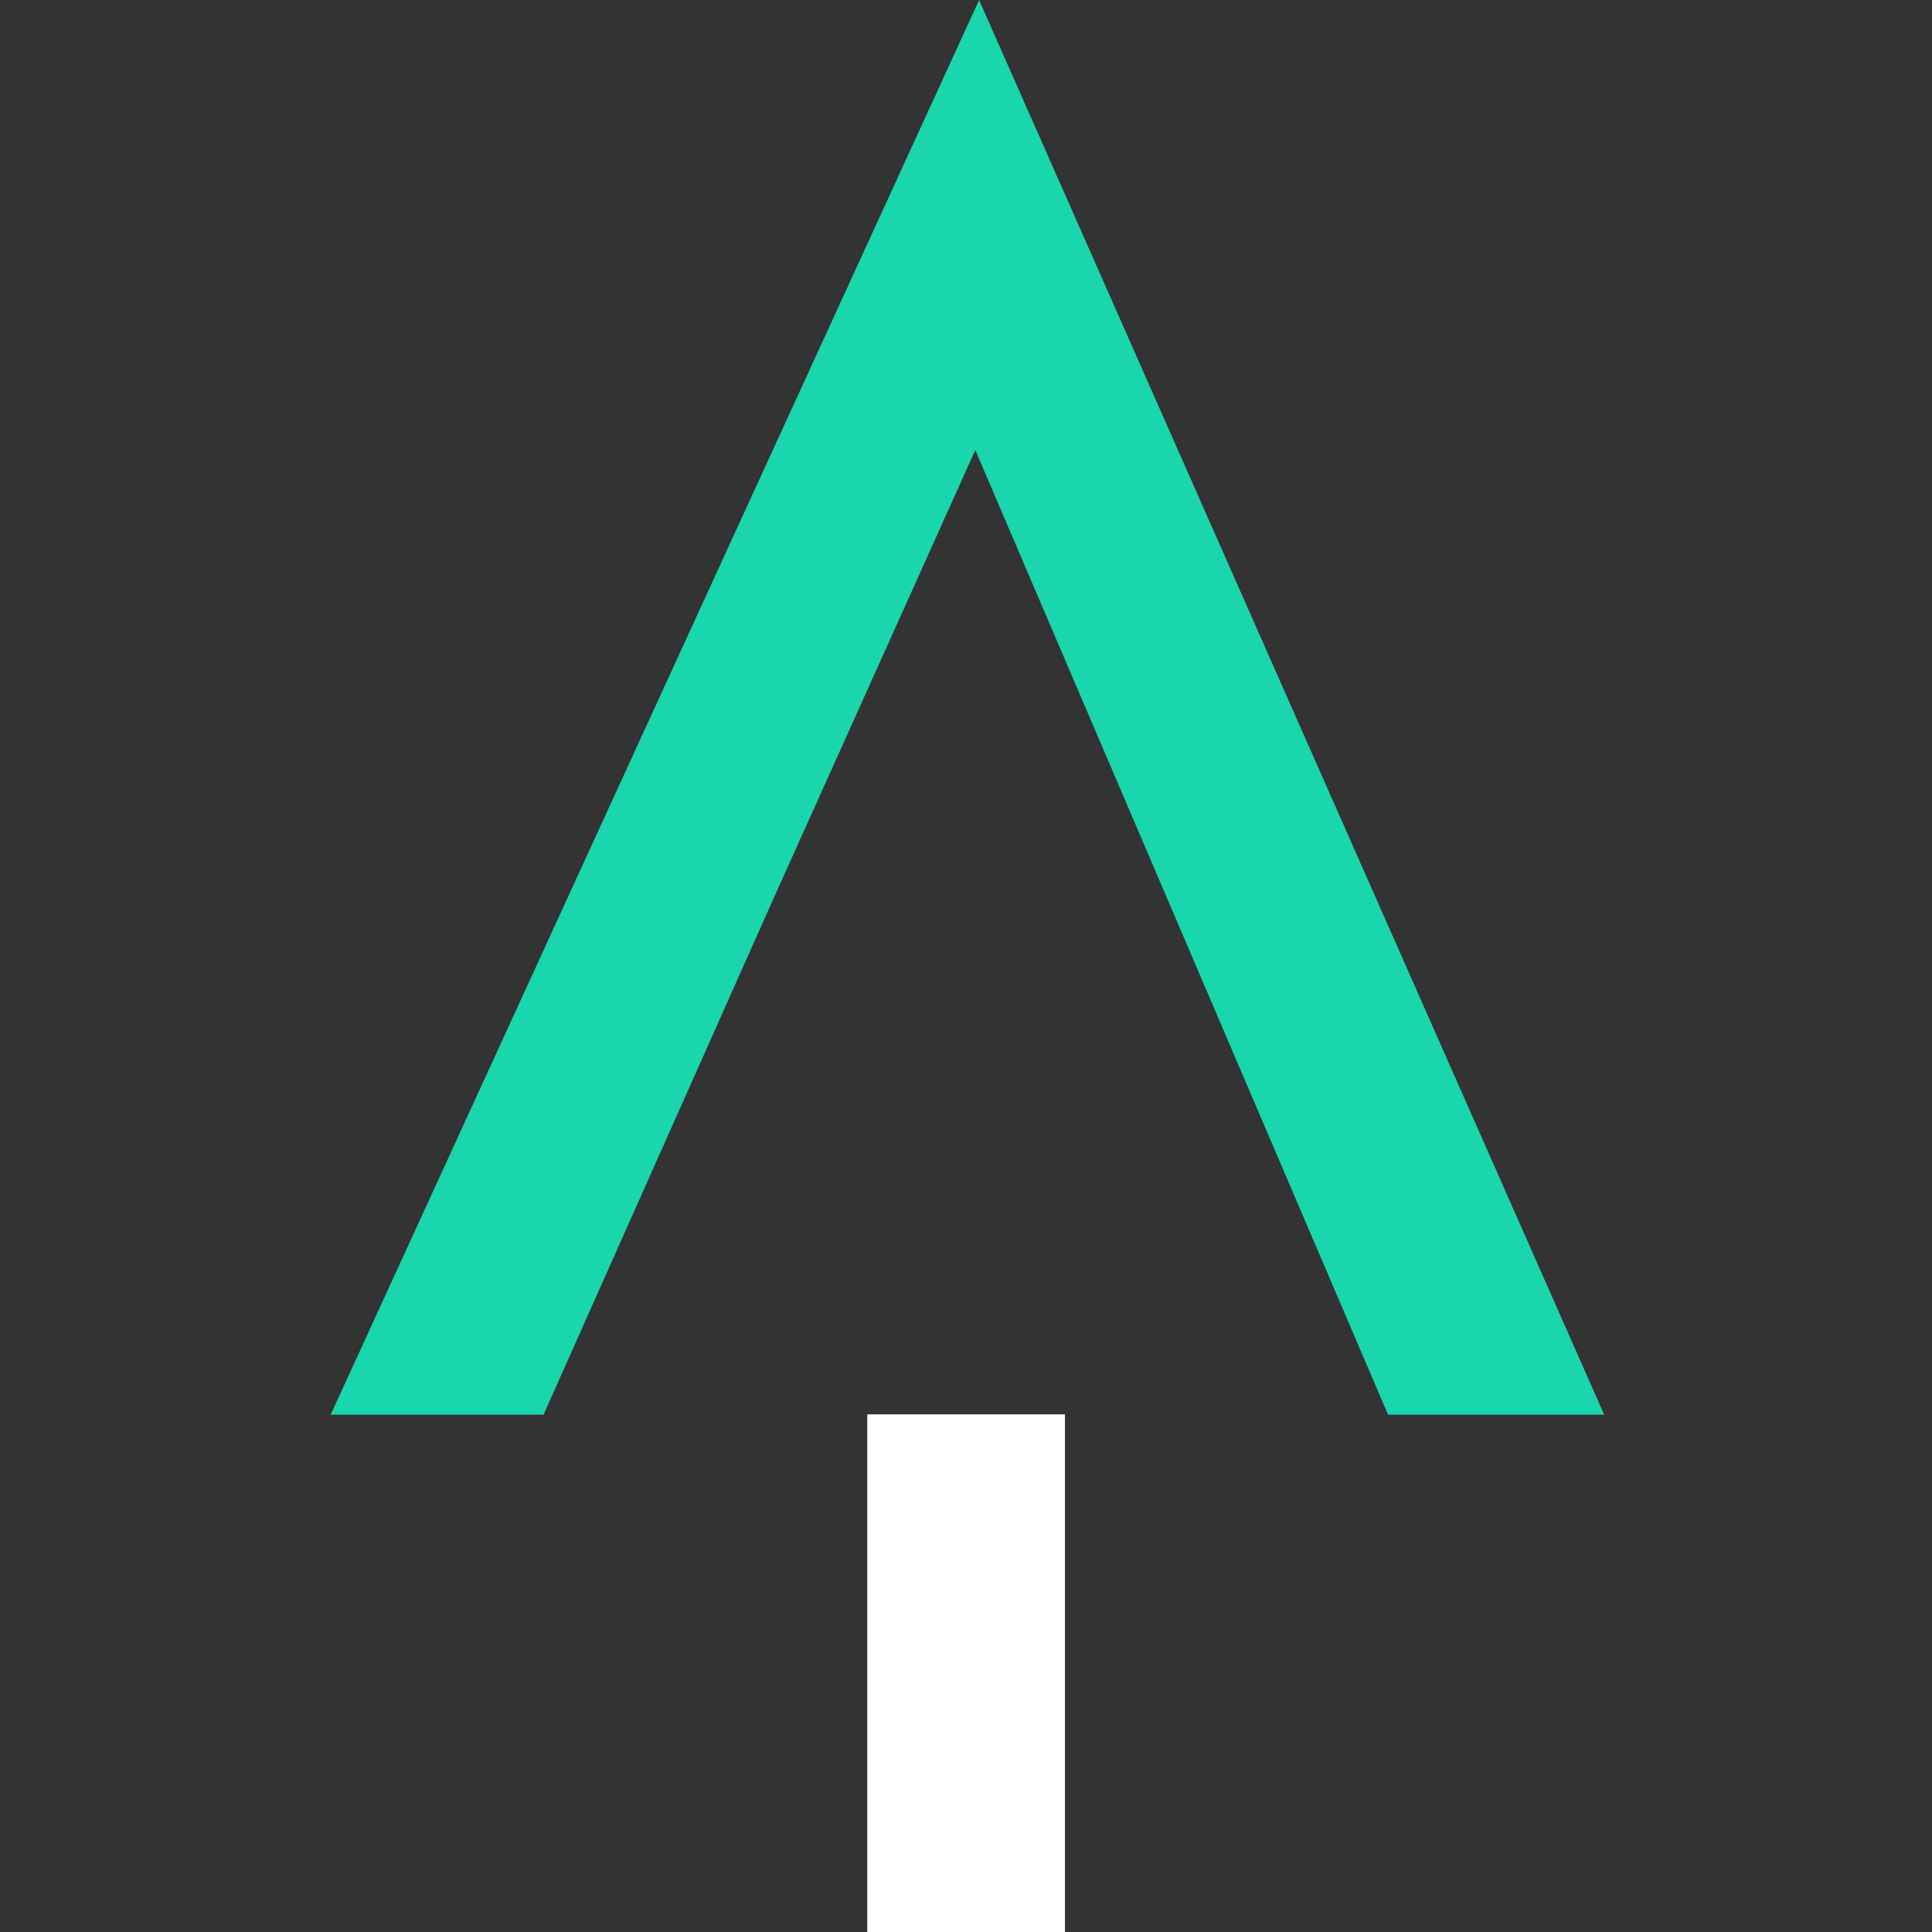 <?xml version="1.0" encoding="UTF-8"?>
<svg width="128" height="128" version="1.1" viewBox="0 0 33.867 33.867" xmlns="http://www.w3.org/2000/svg"><rect x="0" y="0" width="33.867" height="33.867" fill="#333333" stroke="none"/><polygon transform="matrix(.952 0 0 .952 -135.49 -8.505)" points="156.53 25.555 160.28 17.221 167.88 34.983 171.86 34.983 160.35 8.935 148.41 34.983 152.33 34.983" fill="#19d6ac" fill-rule="evenodd"/><path d="m15.203 24.793h3.465v9.074h-3.465z" fill="#fff" fill-rule="evenodd"/></svg>
